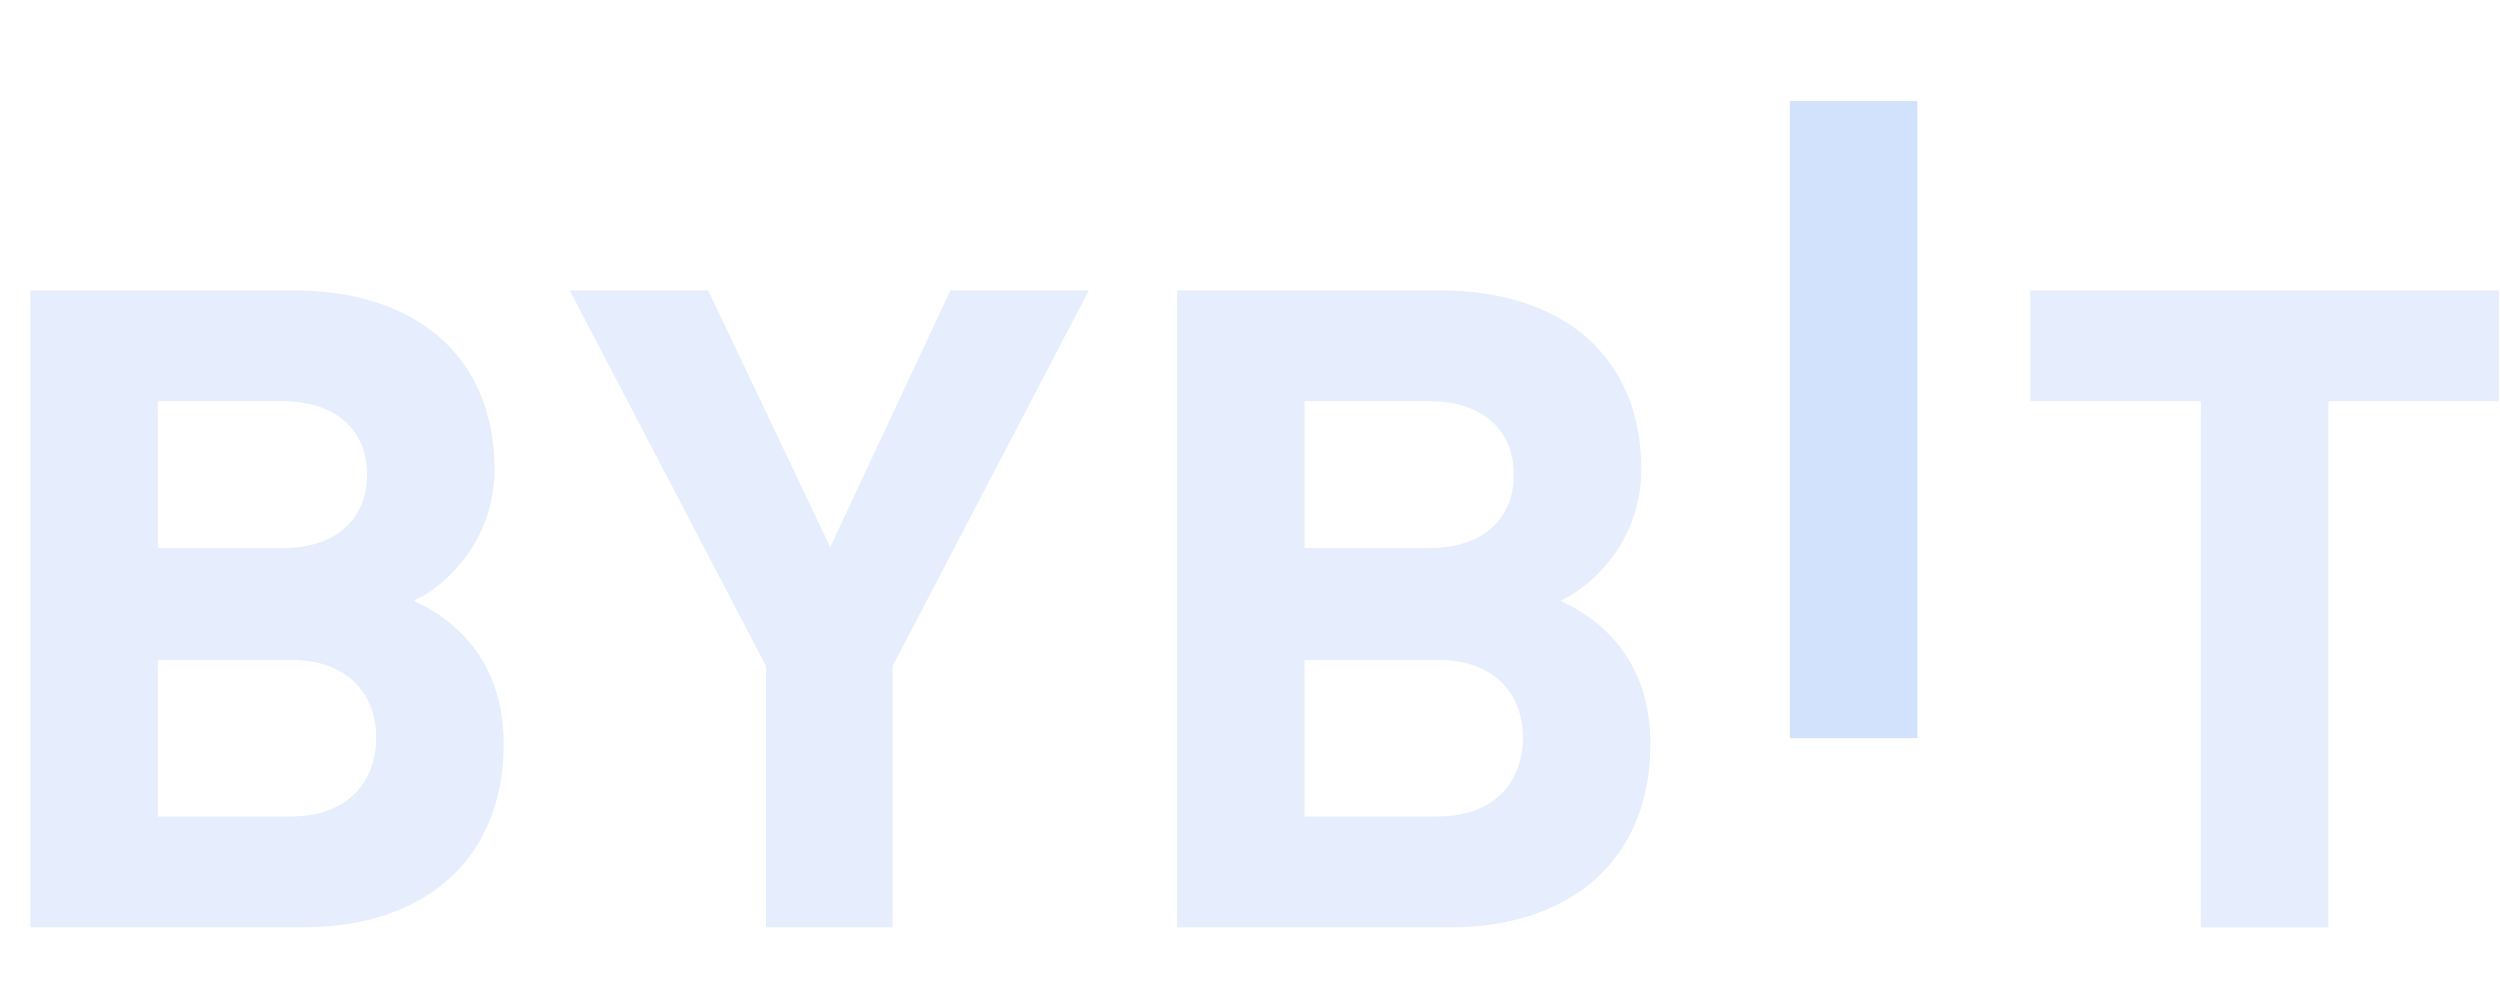 <svg width="80" height="32" viewBox="0 0 80 32" fill="none" xmlns="http://www.w3.org/2000/svg">
<g clip-path="url(#clip0_3619_4413)">
<path d="M57.276 23.62V3.235H61.357V23.62H57.276Z" fill="#c3d8fa" fill-opacity="0.75"/>
<path d="M9.718 29.675H0.97V9.291H9.367C13.447 9.291 15.825 11.524 15.825 15.017C15.825 17.278 14.298 18.739 13.241 19.226C14.503 19.798 16.118 21.086 16.118 23.807C16.118 27.613 13.447 29.675 9.718 29.675ZM9.044 12.841H5.051V17.537H9.044C10.775 17.537 11.744 16.592 11.744 15.188C11.744 13.786 10.775 12.841 9.044 12.841ZM9.307 21.116H5.051V26.126H9.307C11.158 26.126 12.037 24.981 12.037 23.606C12.037 22.232 11.156 21.116 9.307 21.116Z" fill="#dde8fc" fill-opacity="0.75"/>
<path d="M28.564 21.315V29.675H24.512V21.315L18.23 9.291H22.662L26.567 17.507L30.412 9.291H34.845L28.564 21.315Z" fill="#dde8fc" fill-opacity="0.75"/>
<path d="M46.414 29.675H37.666V9.291H46.062C50.143 9.291 52.521 11.524 52.521 15.017C52.521 17.278 50.994 18.739 49.937 19.226C51.198 19.798 52.813 21.086 52.813 23.807C52.813 27.613 50.143 29.675 46.414 29.675ZM45.739 12.841H41.747V17.537H45.739C47.471 17.537 48.44 16.592 48.44 15.188C48.44 13.786 47.471 12.841 45.739 12.841ZM46.003 21.116H41.747V26.126H46.003C47.853 26.126 48.733 24.981 48.733 23.606C48.733 22.232 47.853 21.116 46.003 21.116Z" fill="#dde8fc" fill-opacity="0.75"/>
<path d="M74.509 12.841V29.677H70.428V12.841H64.968V9.291H79.97V12.841H74.509Z" fill="#dde8fc" fill-opacity="0.75"/>
</g>
<defs>
<clipPath id="clip0_3619_4413">
<rect width="79" height="31" fill="white" transform="translate(0.97 0.5)"/>
</clipPath>
</defs>
</svg>
